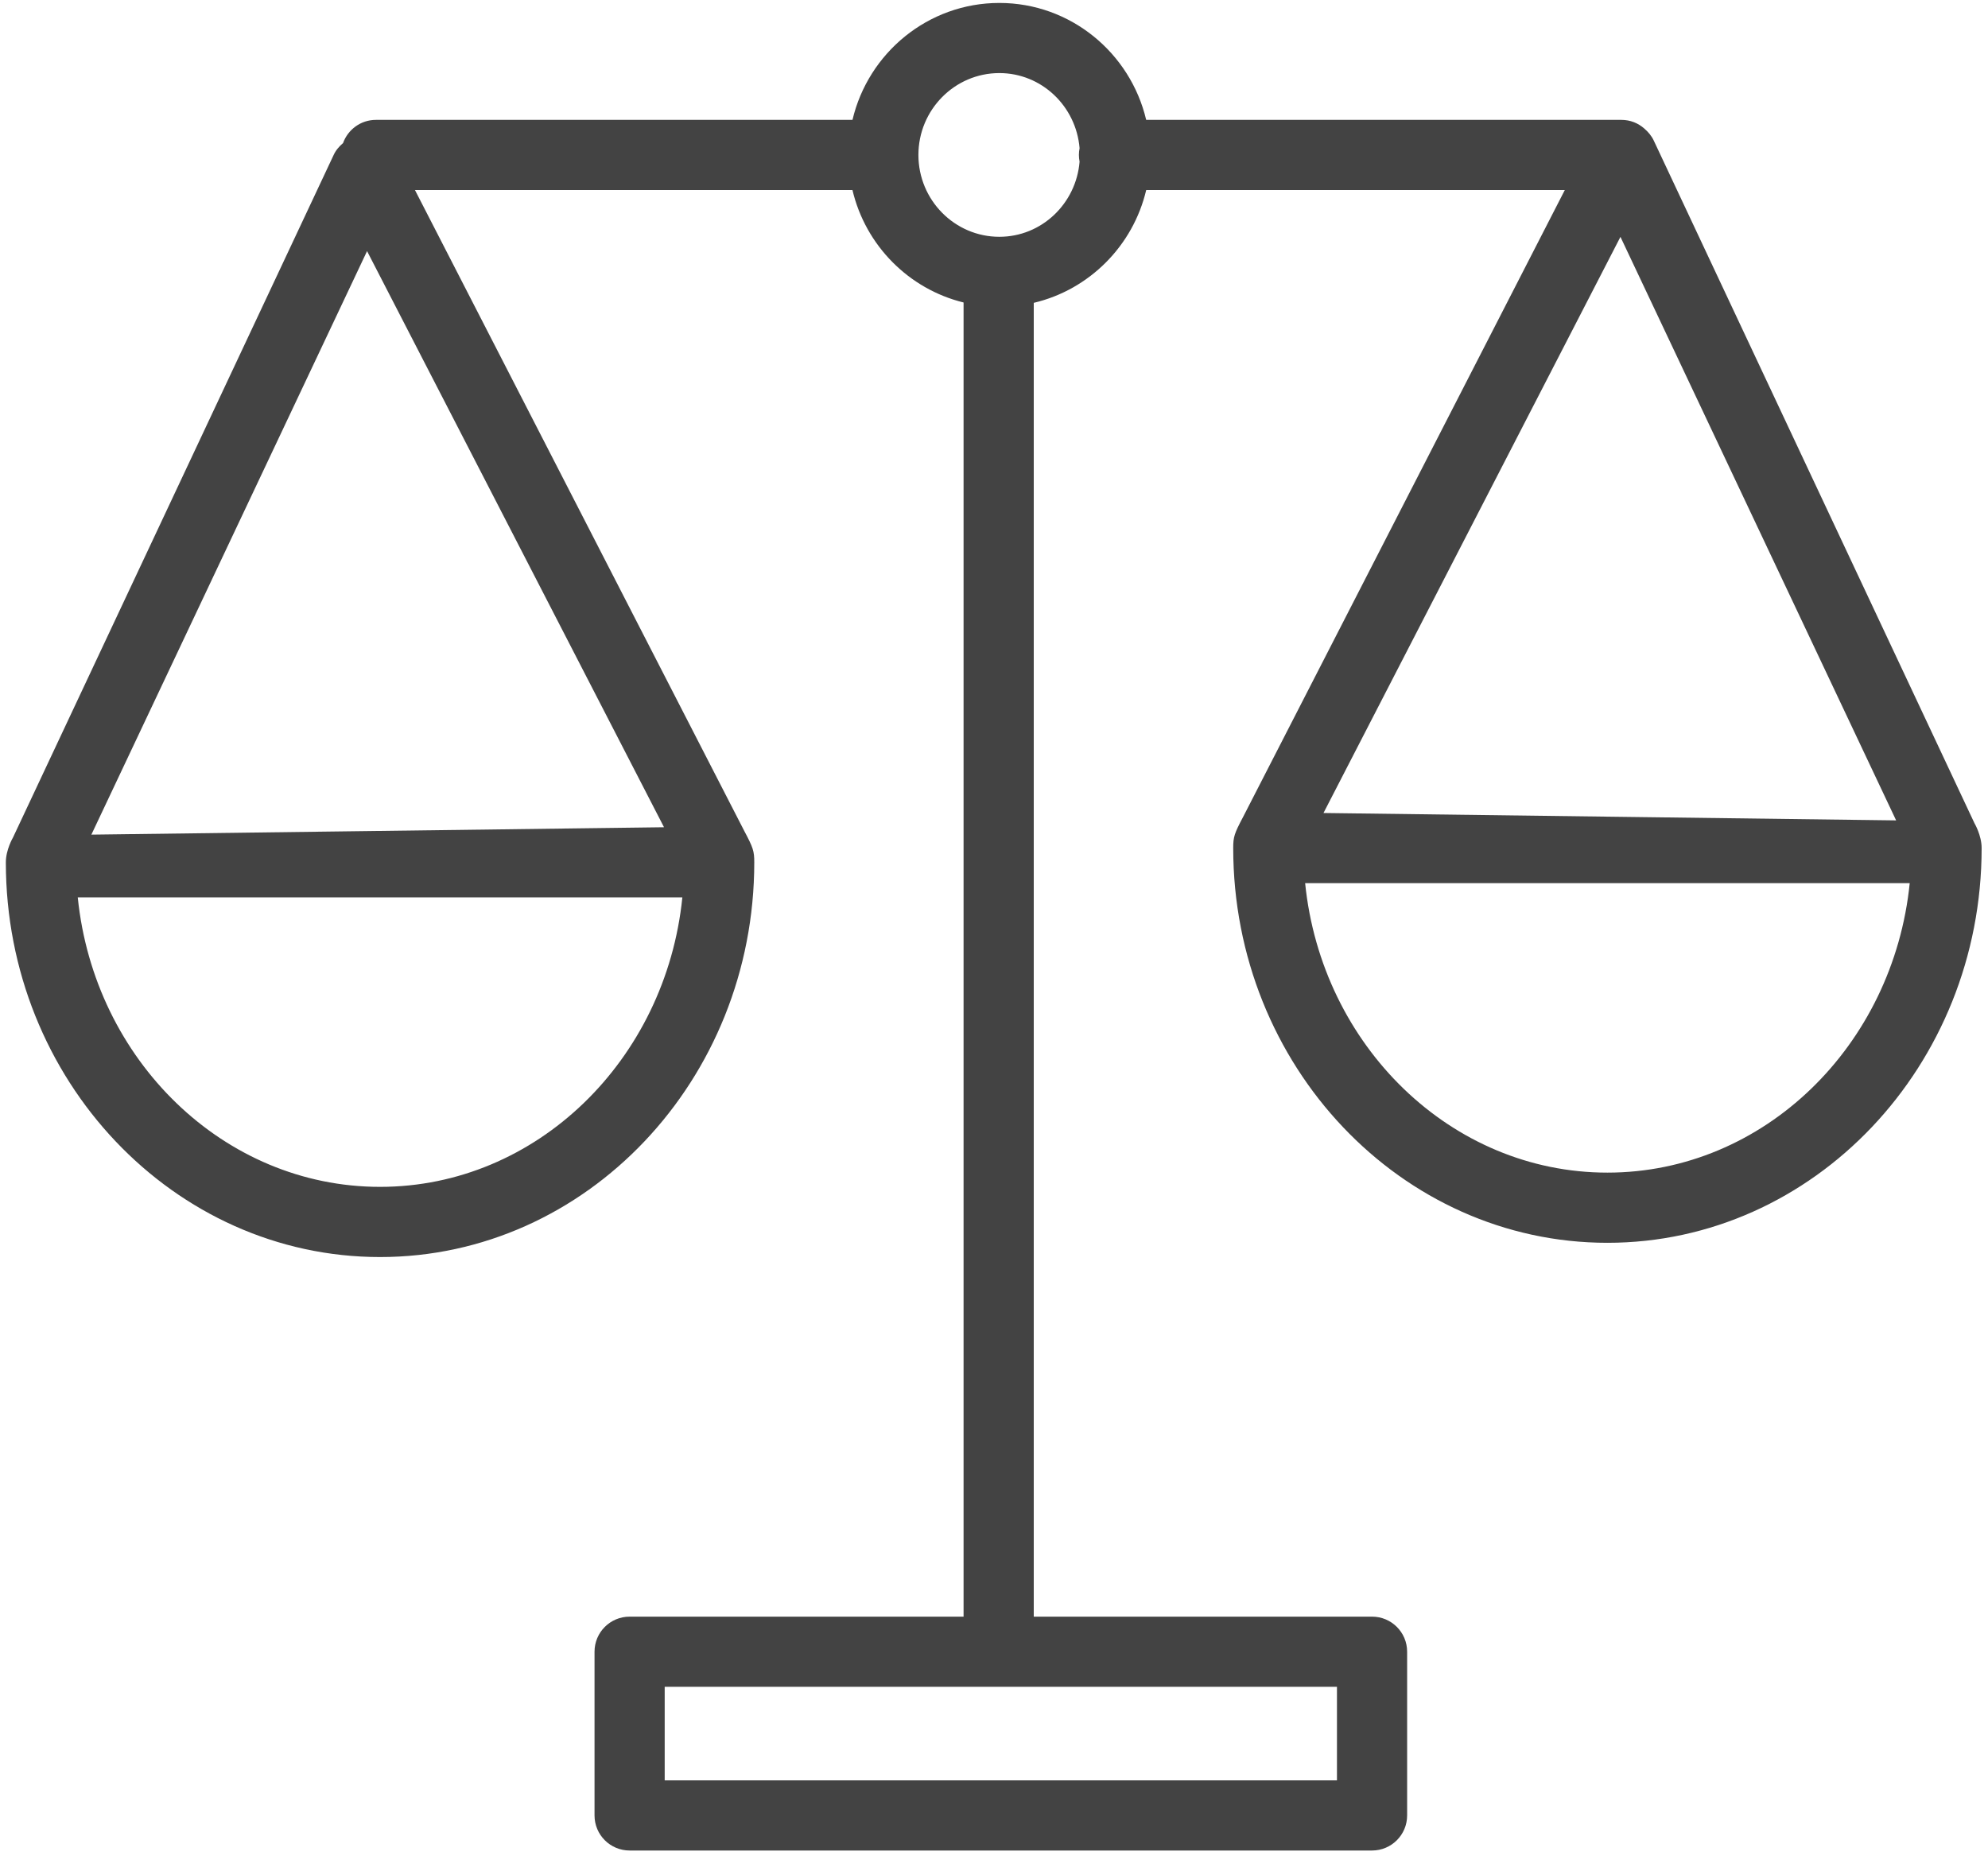 <svg width="85" height="80" viewBox="0 0 85 80" fill="none" xmlns="http://www.w3.org/2000/svg">
<path d="M84.424 35.205L70.714 6.021C70.621 5.816 70.467 5.634 70.302 5.494C70.039 5.263 69.704 5.126 69.326 5.126H49.007C48.331 2.264 45.776 0.126 42.728 0.126C39.68 0.126 37.124 2.264 36.449 5.126H16.073C15.423 5.126 14.875 5.541 14.667 6.119C14.502 6.259 14.357 6.425 14.264 6.63L0.554 35.814C0.554 35.814 0.25 36.328 0.25 36.872C0.25 46.179 7.428 53.75 16.25 53.75C25.072 53.75 32.25 46.179 32.25 36.872C32.25 36.391 32.203 36.25 31.825 35.536L17.742 8.126H36.448C37.007 10.493 38.852 12.358 41.199 12.934V69.126H26.92C26.091 69.126 25.42 69.797 25.42 70.626V77.626C25.42 78.455 26.091 79.126 26.92 79.126H58.664C59.493 79.126 60.164 78.455 60.164 77.626V70.626C60.164 69.797 59.493 69.126 58.664 69.126H44.2V12.949C46.574 12.389 48.445 10.512 49.008 8.126H66.906L53.153 34.927C52.775 35.641 52.728 35.782 52.728 36.263C52.728 45.57 59.906 53.141 68.728 53.141C77.55 53.141 84.728 45.57 84.728 36.263C84.728 35.719 84.424 35.205 84.424 35.205ZM16.25 50.749C9.557 50.749 4.028 45.32 3.325 38.371H29.175C28.472 45.321 22.943 50.749 16.25 50.749ZM28.391 35.372L3.907 35.688L15.694 10.737L28.391 35.372ZM57.164 72.125V76.125H28.42V72.125H57.164ZM46.159 6.914C46.011 8.707 44.538 10.125 42.728 10.125C40.82 10.125 39.268 8.555 39.268 6.625C39.268 4.695 40.82 3.125 42.728 3.125C44.538 3.125 46.011 4.543 46.159 6.336C46.141 6.43 46.13 6.526 46.13 6.625C46.13 6.724 46.141 6.821 46.159 6.914ZM69.285 10.128L81.072 35.079L56.588 34.763L69.285 10.128ZM68.728 50.14C62.035 50.14 56.506 44.712 55.803 37.762H81.653C80.95 44.711 75.421 50.14 68.728 50.14Z" fill="#434343"/>
</svg>
